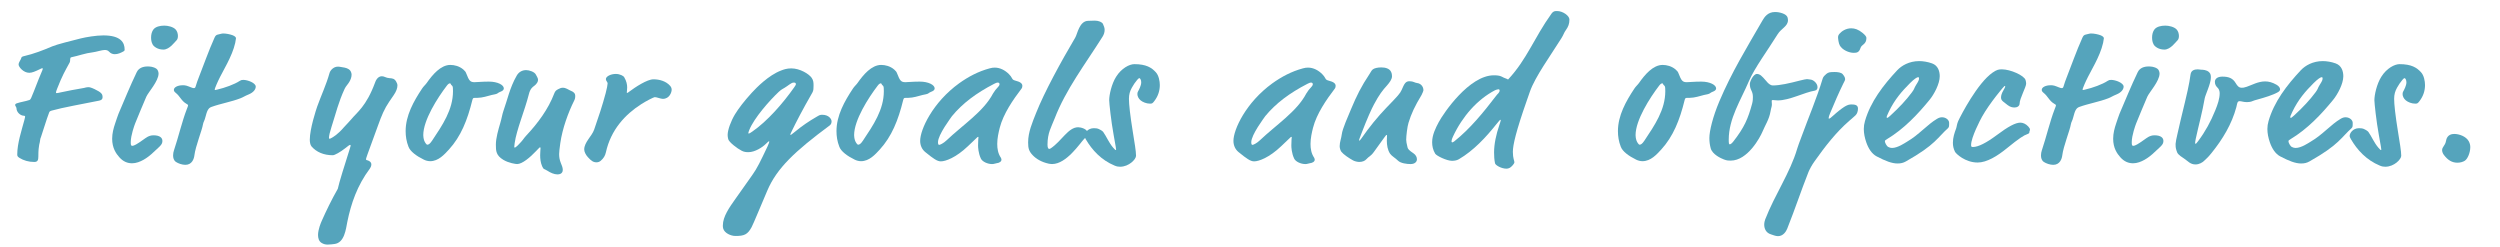 <?xml version="1.0" encoding="UTF-8"?>
<svg id="_レイヤー_2" data-name="レイヤー 2" xmlns="http://www.w3.org/2000/svg" width="365.076" height="36" xmlns:xlink="http://www.w3.org/1999/xlink" viewBox="0 0 365.076 36">
  <defs>
    <clipPath id="clippath">
      <rect x="0" width="365.076" height="36" style="fill: none;"/>
    </clipPath>
  </defs>
  <g id="_レイヤー_1-2" data-name="レイヤー 1">
    <g style="clip-path: url(#clippath); fill: none;">
      <g>
        <path d="m4.256,10.629c-.812,0-1.54-.84-1.54-1.204,0-.336.336-.7.392-.952.028-.14.112-.195.308-.252,1.568-.363,2.912-.895,4.228-1.456.644-.279,2.8-.811,4.116-1.147.784-.196,2.268-.448,3.332-.448,2.576,0,3.108,1.065,3.108,2.072,0,.14-.028.195-.252.308-.308.168-.728.364-1.176.364-.28,0-.588-.084-.84-.364-.168-.196-.392-.252-.644-.252-.392,0-1.232.28-1.708.336-1.176.14-2.072.504-3.164.729-.28.056-.084.476-.252.783-.672,1.232-1.064,1.876-1.82,3.809-.14.364-.168.448-.168.56,0,.057.028.084.084.084.112,0,.252-.027.616-.111.588-.141,2.52-.505,3.388-.644.168-.028.336-.112.672-.112.112,0,.336.028.868.28.981.477,1.176.7,1.176,1.176,0,.225-.084.42-.476.504-2.352.477-5.376,1.009-6.944,1.456-.308.084-.336.168-.392.309-.336.84-1.008,3.08-1.176,3.527-.084.225-.14.336-.14.532,0,.336-.252.532-.252,2.353,0,.476-.084.783-.588.783-.84,0-1.568-.224-2.156-.588-.308-.195-.336-.308-.336-.504,0-1.624.616-3.443,1.036-5.012.112-.42.112-.476.112-.532,0-.056-.056-.111-.14-.111-.588,0-1.12-.56-1.12-1.093,0-.168-.196-.336-.196-.476,0-.112.084-.196.252-.252.56-.196,1.26-.28,1.82-.477.084-.027.168-.084.28-.336.532-1.231.952-2.464,1.512-3.752.112-.252.168-.392.168-.476,0-.056-.028-.084-.056-.084-.084,0-.196.056-.42.168-.588.28-1.064.504-1.512.504Z" style="fill: #55a4bc;"/>
        <path d="m22.399,19.757c1.008,0,1.316.42,1.316.812,0,.224-.028.476-.448.867l-1.148,1.065c-.476.42-1.652,1.344-2.828,1.344-.644,0-1.288-.224-1.876-.895-.448-.504-1.036-1.316-1.036-2.688,0-.784.196-1.54.448-2.268.196-.532.308-.981.476-1.372.868-2.017,1.652-3.977,2.66-6.076.308-.644.952-.84,1.596-.84.336,0,.84.028,1.288.336.168.112.308.42.308.7,0,1.12-1.512,2.744-1.792,3.388-.448,1.036-1.232,2.912-1.624,3.892-.112.28-.644,1.765-.644,2.717,0,.336,0,.56.224.56.252,0,.7-.252,1.596-.895.336-.225.784-.644,1.484-.644Zm3.22-15.483c.252.252.364.644.364.98,0,.224-.056.476-.168.588-.308.309-1.064,1.4-1.96,1.4-.868,0-1.428-.477-1.568-.756-.168-.309-.224-.644-.224-1.009,0-.447.112-.895.364-1.203.308-.364.896-.532,1.568-.532.504,0,1.26.168,1.624.532Z" style="fill: #55a4bc;"/>
        <path d="m31.354,13.093c0,.028.028.056.056.056.056,0,.168-.027.28-.056,1.176-.28,2.52-.756,3.332-1.288.168-.111.28-.14.504-.14.644,0,1.82.448,1.82.98,0,.448-.392.868-.98,1.12-.756.309-.756.393-1.26.588-1.288.504-2.912.784-4.228,1.261-.476.168-.644.56-.896,1.54-.112.476-.28.644-.336.98-.14.896-1.092,3.192-1.26,4.564-.056.476-.336,1.372-1.316,1.372-.476,0-1.036-.196-1.372-.421-.336-.224-.42-.615-.42-.951,0-.28.056-.532.112-.7.672-1.988,1.176-4.229,1.904-6.104.112-.279.168-.42.168-.504s-.028-.111-.224-.224c-.784-.448-.896-1.065-1.596-1.624-.168-.14-.252-.252-.252-.42,0-.393.588-.672,1.288-.672.168,0,.336,0,.532.056.476.14.868.364,1.092.364.168,0,.224-.084.28-.28.14-.476.28-.868.448-1.288.672-1.68,1.4-3.808,2.296-5.796.14-.308.252-.42.56-.476.308-.057.476-.141.7-.141.448,0,.98.112,1.372.252.364.141.504.309.504.448,0,.084-.056.42-.112.672-.448,2.017-1.848,4.144-2.492,5.544-.168.364-.28.616-.42.981-.056.14-.084.252-.084.308Z" style="fill: #55a4bc;"/>
        <path d="m48.461,20.121c.168-.112.812-.42,1.792-1.568.336-.392.588-.588,1.008-1.092.868-1.065,2.212-1.904,3.5-5.376.084-.252.364-.952,1.008-.952.364,0,.588.252,1.12.28.392.028.7.056.952.476.14.225.196.42.196.588,0,.393-.168.868-.532,1.4l-.672.98c-.7,1.036-1.092,1.961-1.652,3.528l-1.512,4.144c-.196.56-.224.672-.224.728s.028.112.168.14c.224.057.616.225.616.616,0,.252-.14.504-.224.616-1.848,2.464-2.744,5.124-3.276,7.728-.224,1.12-.42,3.108-1.904,3.276-.252.028-.616.084-.98.084-.28,0-.588-.056-.896-.252-.392-.252-.504-.7-.504-1.148,0-.811.42-1.792.532-2.044.644-1.456,1.456-3.136,2.352-4.703.168-.841,1.036-3.584,1.736-5.797.084-.279.14-.447.14-.504,0-.084-.028-.111-.084-.111-.084,0-.308.168-.728.504-.672.532-1.512,1.008-1.792,1.008-1.344,0-2.408-.476-3.108-1.288-.196-.224-.252-.672-.252-.98,0-1.597.924-4.396,1.092-4.872.56-1.568,1.316-3.164,1.792-4.872.112-.393.588-.924,1.204-.924.112,0,.196,0,.336.027.476.084.924.112,1.288.364.252.168.392.504.392.784,0,.392-.168.756-.308,1.008-.196.364-.532.672-.7,1.036-.952,2.072-1.232,3.443-1.932,5.6-.224.7-.364,1.26-.364,1.596,0,.084.028.112.084.112.056,0,.168-.028.336-.14Z" style="fill: #55a4bc;"/>
        <path d="m69.315,12.001c.42,0,1.036-.084,2.072-.084,1.316,0,2.184.504,2.184.98,0,.28-.224.393-.504.505-.392.14-.336.279-.756.363-.7.112-1.288.364-2.044.477-.392.056-.756.056-1.036.056-.112,0-.196.084-.252.308-.728,2.969-1.68,5.32-3.416,7.225-.672.728-1.54,1.708-2.744,1.708-.308,0-.644-.084-.924-.225-1.092-.531-1.988-1.204-2.24-1.876-.308-.783-.42-1.54-.42-2.296,0-2.268,1.176-4.368,2.408-6.216.196-.308.476-.532.672-.811.84-1.204,2.044-2.633,3.444-2.633.588,0,1.316.169,1.904.673.252.224.336.336.42.56.42,1.092.588,1.288,1.232,1.288Zm-4.06.504c-1.372,1.792-3.444,5.04-3.444,7.224,0,.141.028.504.14.812.084.224.308.588.448.588.168,0,.364-.084.7-.588,1.512-2.269,3.052-4.508,3.052-7.224,0-.309,0-.7-.112-.784-.14-.112-.196-.196-.224-.28-.028-.056-.056-.084-.084-.084-.084,0-.252.028-.476.336Z" style="fill: #55a4bc;"/>
        <path d="m75.52,23.957c-.196,0-1.232-.141-2.016-.616-1.064-.644-1.092-1.288-1.092-2.212,0-.981.364-2.212.644-3.164.224-.756.28-1.26.448-1.736.588-1.624.924-3.388,1.932-5.151.308-.56.812-.84,1.4-.84.448,0,1.232.252,1.428.672.112.252.308.476.308.756,0,.252-.168.588-.588.895-.196.141-.56.393-.756,1.204-.616,2.437-1.792,5.152-2.072,7.141-.028.195-.056.447-.056.504,0,.056,0,.14.056.14.084,0,.224-.084.448-.308.896-.896.784-.952,1.232-1.429,1.708-1.819,3.22-3.863,4.088-6.132.14-.363.252-.476.56-.644.252-.141.476-.225.7-.225.476,0,.784.28,1.008.364.644.252.812.504.812.812,0,.336-.056.504-.168.728-.84,1.68-1.708,4.032-2.016,6.189-.112.811-.168,1.315-.168,1.596,0,.42.056.84.252,1.315.112.28.28.644.28.981,0,.224-.084.672-.784.672-.476,0-1.036-.252-1.456-.532-.476-.308-.56-.14-.784-.672s-.28-1.092-.28-1.596c0-.364.056-1.008.056-1.065,0-.056-.028-.084-.084-.084s-.084.028-.56.532c-.896.952-2.044,1.904-2.772,1.904Z" style="fill: #55a4bc;"/>
        <path d="m91.866,13.401c.896-.673,2.632-1.82,3.556-1.82.896,0,1.848.28,2.436.952.196.224.224.42.224.588,0,.336-.308,1.315-1.288,1.315-.308,0-.896-.252-1.176-.252-.14,0-1.204.532-1.988,1.036-2.324,1.484-4.424,3.725-5.152,7.028-.112.504-.336.868-.756,1.231-.196.168-.42.225-.616.225-.448,0-.756-.196-1.26-.756-.308-.336-.532-.784-.532-1.12,0-1.065,1.12-1.933,1.456-2.912.616-1.764,1.204-3.528,1.68-5.32.168-.616.28-1.26.28-1.399,0-.252-.252-.364-.252-.644,0-.392.7-.756,1.456-.756.616,0,1.12.308,1.204.448.364.616.448,1.12.448,1.512,0,.448-.056.7-.056.729,0,.056.028.084.056.084.056,0,.14-.057.28-.168Z" style="fill: #55a4bc;"/>
        <path d="m109.282,22.221c-.308,0-.616-.027-.952-.196-.672-.336-1.877-1.26-1.988-1.708-.056-.224-.084-.42-.084-.615,0-.729.476-2.017,1.064-2.996.532-.868,1.316-1.904,2.464-3.164.7-.756,2.436-2.548,4.284-3.248.364-.14.812-.308,1.484-.308,1.26,0,2.576.811,2.968,1.371.28.393.28.757.28,1.177,0,.336,0,.7-.168.98-1.456,2.521-2.408,4.396-2.968,5.544-.196.393-.252.532-.252.588,0,.028,0,.057.028.057.056,0,.112-.028.56-.393,1.148-.952,2.156-1.624,3.22-2.239.476-.28.532-.309.868-.309.896,0,1.344.588,1.344.952,0,.224-.056.42-.252.588-5.096,3.78-7.728,6.244-9.128,9.521-.952,2.212-1.988,4.76-2.296,5.348-.588,1.092-1.092,1.288-2.352,1.288-.7,0-1.596-.42-1.792-1.065-.056-.168-.056-.308-.056-.476,0-1.288.952-2.632,1.848-3.893l2.436-3.443c.728-1.008,1.204-2.017,2.24-4.2.224-.476.252-.644.252-.7,0-.027,0-.056-.028-.056-.056,0-.196.112-.476.392-.476.477-1.568,1.204-2.548,1.204Zm.56-2.996c2.24-1.54,4.536-4.199,6.132-6.468.196-.28.252-.392.252-.448,0-.195-.112-.252-.308-.252-.224,0-.364.084-1.036.56-.504.363-.7.363-1.148.784-1.372,1.287-3.612,3.836-4.312,5.571-.112.28-.14.393-.14.448,0,.028,0,.084.056.084.084,0,.308-.14.504-.28Z" style="fill: #55a4bc;"/>
        <path d="m132.231,12.001c.42,0,1.036-.084,2.072-.084,1.316,0,2.184.504,2.184.98,0,.28-.224.393-.504.505-.392.14-.336.279-.756.363-.7.112-1.288.364-2.044.477-.392.056-.756.056-1.036.056-.112,0-.196.084-.252.308-.728,2.969-1.68,5.32-3.416,7.225-.672.728-1.54,1.708-2.744,1.708-.308,0-.644-.084-.924-.225-1.092-.531-1.988-1.204-2.24-1.876-.308-.783-.42-1.54-.42-2.296,0-2.268,1.176-4.368,2.408-6.216.196-.308.476-.532.672-.811.84-1.204,2.044-2.633,3.444-2.633.588,0,1.316.169,1.904.673.252.224.336.336.42.56.42,1.092.588,1.288,1.232,1.288Zm-4.06.504c-1.372,1.792-3.444,5.04-3.444,7.224,0,.141.028.504.14.812.084.224.308.588.448.588.168,0,.364-.084.7-.588,1.512-2.269,3.052-4.508,3.052-7.224,0-.309,0-.7-.112-.784-.14-.112-.196-.196-.224-.28-.028-.056-.056-.084-.084-.084-.084,0-.252.028-.476.336Z" style="fill: #55a4bc;"/>
        <path d="m142.52,20.232l-1.176,1.12c-1.764,1.681-3.276,2.212-3.948,2.212-.252,0-.532-.084-.924-.336-.308-.195-.728-.504-1.372-1.035-.476-.393-.728-.981-.728-1.624,0-1.652,1.82-5.601,5.684-8.4,1.372-.981,2.8-1.736,4.452-2.184.308-.084.504-.112.756-.112.784,0,1.512.392,2.072.952.196.195.364.42.476.644.056.112.14.225.476.309.672.168,1.008.392,1.008.756,0,.111-.028.279-.112.392-1.232,1.624-2.66,3.668-3.192,5.74-.168.672-.364,1.512-.364,2.352,0,.7.112,1.4.532,2.017.056.084.084.224.084.279,0,.252-.252.477-.756.532-.224.028-.308.112-.616.112-.644,0-1.4-.336-1.624-.784-.392-.811-.42-1.708-.42-1.932,0-.812.056-1.093.056-1.177,0-.056,0-.084-.056-.084s-.112.057-.308.252Zm2.632-7.979c-2.548,1.316-4.592,2.828-6.132,4.704-.168.252-2.044,2.716-2.044,3.808,0,.196.028.393.168.393.112,0,.588-.196,1.092-.672,2.352-2.24,5.404-4.2,6.776-6.832.196-.336.476-.7.784-1.009.112-.111.168-.252.168-.336,0-.14-.084-.252-.252-.252-.14,0-.364.084-.56.196Z" style="fill: #55a4bc;"/>
        <path d="m153.442,21.661c1.596-1.065,2.548-3.08,4.004-3.08.392,0,1.4.252,1.4.895,0,.393-.28.56-.532.812-.616.644-2.576,3.668-4.676,3.668-.168,0-.336-.028-.504-.057-1.036-.224-1.82-.699-2.324-1.231-.56-.588-.672-1.008-.672-1.876,0-1.512.616-2.884,1.148-4.256,1.232-3.108,3.64-7.504,5.74-11.06.308-.504.588-2.436,1.904-2.436.364,0,.644-.028.952-.028.56,0,1.064.225,1.176.477.14.308.252.56.252.868,0,.363-.112.699-.308,1.008-2.52,4.004-5.348,7.672-7,11.956-.476,1.231-1.036,2.071-1.036,3.808,0,.504.14.616.252.616.056,0,.14-.028.224-.084Z" style="fill: #55a4bc;"/>
        <path d="m165.28,12.812c-.28.505-.42.981-.42,1.624,0,.784.168,2.353.56,4.788.252,1.568.476,2.856.476,3.528,0,.504-1.036,1.596-2.324,1.596-.252,0-.476-.027-.812-.168-1.96-.811-3.304-2.296-4.2-3.836-.112-.196-.196-.364-.196-.504,0-.364.448-1.12,1.372-1.12.28,0,.504.028.7.112.42.196.588.336.672.448.448.615.84,1.596,1.456,2.296.196.224.308.336.364.336s.056-.028.056-.084c0-.112-.028-.28-.364-2.156-.364-1.988-.644-4.62-.644-5.04,0-.756.336-2.352,1.008-3.416.784-1.26,1.96-1.848,2.66-1.848,1.736,0,2.519.504,3.136,1.176.448.476.588,1.344.588,1.876,0,.784-.224,1.596-.812,2.352-.252.337-.336.364-.616.364-.532,0-1.064-.224-1.372-.476-.336-.28-.476-.644-.476-.924,0-.141.028-.28.084-.364.14-.252.476-.868.476-1.344,0-.168-.028-.309-.084-.42-.056-.112-.112-.196-.196-.196-.056,0-.14.056-.308.252-.28.336-.56.728-.784,1.147Z" style="fill: #55a4bc;"/>
        <path d="m188.268,20.232l-1.176,1.12c-1.764,1.681-3.276,2.212-3.948,2.212-.252,0-.532-.084-.924-.336-.308-.195-.728-.504-1.372-1.035-.476-.393-.728-.981-.728-1.624,0-1.652,1.82-5.601,5.684-8.4,1.372-.981,2.8-1.736,4.452-2.184.308-.084.504-.112.756-.112.784,0,1.512.392,2.072.952.196.195.364.42.476.644.056.112.14.225.476.309.672.168,1.008.392,1.008.756,0,.111-.028.279-.112.392-1.232,1.624-2.66,3.668-3.192,5.74-.168.672-.364,1.512-.364,2.352,0,.7.112,1.4.532,2.017.056.084.084.224.084.279,0,.252-.252.477-.756.532-.224.028-.308.112-.616.112-.644,0-1.4-.336-1.624-.784-.392-.811-.42-1.708-.42-1.932,0-.812.056-1.093.056-1.177,0-.056,0-.084-.056-.084s-.112.057-.308.252Zm2.632-7.979c-2.548,1.316-4.592,2.828-6.132,4.704-.168.252-2.044,2.716-2.044,3.808,0,.196.028.393.168.393.112,0,.588-.196,1.092-.672,2.352-2.24,5.404-4.2,6.776-6.832.196-.336.476-.7.784-1.009.112-.111.169-.252.169-.336,0-.14-.085-.252-.252-.252-.14,0-.364.084-.56.196Z" style="fill: #55a4bc;"/>
        <path d="m202.435,15.753c1.708-1.764,2.016-2.1,2.24-2.604.392-.895.56-1.287,1.148-1.287.588,0,.756.224,1.064.252.784.084.98.756.98,1.035,0,.112-.168.532-.28.729-.98,1.624-1.484,2.688-1.904,4.06-.168.532-.336,1.904-.336,2.465,0,.195.056.588.196,1.119.056.225.196.42.868.868.336.225.504.56.504.868,0,.364-.308.7-.924.7-.56,0-1.456-.112-1.848-.504-.392-.393-.896-.644-1.148-1.008-.364-.532-.476-1.261-.476-1.904,0-.196.028-.616.028-.729,0-.084-.028-.111-.056-.111-.056,0-.112.056-.392.447l-1.456,2.017c-.476.672-.756.672-1.12,1.092-.196.224-.56.392-1.036.392-.28,0-.7-.111-.896-.224-.616-.336-1.4-.868-1.708-1.26-.112-.141-.252-.504-.252-.812,0-.615.252-1.204.308-1.735.084-.784.952-2.716,1.372-3.725.812-1.932,1.456-3.248,2.688-5.096.14-.196.252-.476.448-.644.224-.196.728-.309,1.26-.309.616,0,1.204.168,1.428.644.112.224.14.447.14.644,0,.448-.364.924-.728,1.344-.616.672-1.148,1.345-1.904,2.772-.336.616-.98,2.016-1.848,4.284-.308.811-.336.895-.336.952,0,.027,0,.056.028.056.028,0,.112-.028.308-.309,1.148-1.651,2.352-3.136,3.64-4.479Z" style="fill: #55a4bc;"/>
        <path d="m226.552,2.005c.28-.392.504-.392.84-.392.84,0,1.792.699,1.792,1.231,0,.644-.168,1.065-.532,1.568-.252.336-.336.7-.644,1.176-1.596,2.548-3.836,5.628-4.592,7.784l-.42,1.204c-1.624,4.62-2.072,6.607-2.072,7.588,0,.98.224,1.315.224,1.512,0,.252-.392.616-.532.729-.168.14-.392.224-.644.224-.728,0-1.596-.504-1.652-.784-.112-.532-.14-1.063-.14-1.596,0-1.232.308-2.632.756-3.948.14-.42.224-.672.224-.756,0-.028-.028-.056-.056-.056-.056,0-.224.195-.588.644-1.512,1.904-3.332,3.864-5.488,5.124-.336.196-.728.224-1.008.224-.756,0-2.24-.728-2.436-1.035-.336-.56-.448-1.12-.448-1.681,0-1.063.504-2.071.952-2.912.7-1.315,4.452-6.859,8.064-6.859.364,0,.84.027,1.148.195.504.28.588.225.924.421,2.772-2.969,3.78-6.049,6.328-9.604Zm-7.728,11.032c-.14,0-.364.084-.504.14-2.576,1.344-4.76,3.809-6.132,6.748-.196.42-.224.644-.224.729,0,.056.056.14.084.14.056,0,.168-.028.308-.14,2.324-1.849,4.284-4.257,6.104-6.637.224-.336.532-.447.532-.84,0-.056-.056-.14-.168-.14Z" style="fill: #55a4bc;"/>
        <path d="m246.347,12.001c.42,0,1.036-.084,2.072-.084,1.316,0,2.184.504,2.184.98,0,.28-.224.393-.504.505-.392.14-.336.279-.756.363-.7.112-1.288.364-2.044.477-.392.056-.756.056-1.036.056-.112,0-.196.084-.252.308-.728,2.969-1.68,5.32-3.416,7.225-.672.728-1.54,1.708-2.744,1.708-.308,0-.644-.084-.924-.225-1.092-.531-1.988-1.204-2.24-1.876-.308-.783-.42-1.54-.42-2.296,0-2.268,1.176-4.368,2.408-6.216.196-.308.476-.532.672-.811.84-1.204,2.044-2.633,3.444-2.633.588,0,1.316.169,1.904.673.252.224.336.336.42.56.42,1.092.588,1.288,1.232,1.288Zm-4.06.504c-1.372,1.792-3.444,5.04-3.444,7.224,0,.141.028.504.14.812.084.224.308.588.448.588.168,0,.364-.084.7-.588,1.512-2.269,3.052-4.508,3.052-7.224,0-.309,0-.7-.112-.784-.14-.112-.196-.196-.224-.28-.028-.056-.056-.084-.084-.084-.084,0-.252.028-.476.336Z" style="fill: #55a4bc;"/>
        <path d="m255.864,15.137c.112-.42.112-.728.112-.98,0-.924-.448-.981-.448-1.904,0-.336.504-1.456,1.036-1.456.168,0,.364.056.588.224.14.112.504.477.7.729.476.616.812.728,1.036.728,1.036,0,2.38-.308,4.004-.728.448-.112.84-.196.981-.196.196,0,.336.057.448.057.448,0,1.092.531,1.092,1.119,0,.252-.112.448-.392.505-1.54.252-3.696,1.428-5.404,1.428-.28,0-.56-.057-.756-.057-.056,0-.14.057-.14.112,0,.14.028.364.028.532,0,.336-.112.476-.196,1.008-.196,1.176-.784,2.016-1.176,2.968-.336.812-2.156,4.229-4.648,4.229-.28,0-.56,0-.98-.168-.448-.168-1.68-.729-1.932-1.624-.14-.504-.196-1.008-.196-1.513,0-1.008.504-3.107,1.456-5.348,1.792-4.228,3.92-7.7,6.3-11.815.28-.477.756-1.232,1.82-1.232.308,0,.644.028,1.12.196.728.279.756.616.784.98,0,.924-.98,1.204-1.512,2.072-1.456,2.352-3.36,4.9-4.2,6.86-1.176,2.772-2.94,5.432-2.94,8.54,0,.504.028.672.14.672s.28-.084.56-.448c1.568-2.016,2.128-3.304,2.716-5.488Z" style="fill: #55a4bc;"/>
        <path d="m269.306,15.613c.196-.112.56-.364,1.008-.364.588,0,1.008.084,1.008.616,0,.336-.112.756-.364.98-.392.364-.7.616-.924.812-1.96,1.708-3.528,3.752-5.04,5.88-.392.532-.728,1.176-.896,1.567-1.12,2.828-1.904,5.265-3.108,8.288-.168.42-.588,1.092-1.344,1.092-.392,0-.7-.168-1.008-.252-.784-.224-1.008-.895-1.008-1.428,0-.308.084-.588.14-.756,1.428-3.668,3.64-6.804,4.676-10.332.14-.476.252-.728.644-1.792,1.008-2.772,2.212-5.572,3.08-8.456.084-.28.308-.476.532-.672.308-.252.532-.28,1.232-.28.392,0,.924.057,1.148.309.168.195.364.476.364.728,0,.168-.112.336-.252.616-.728,1.484-1.26,2.744-1.932,4.34-.14.336-.224.588-.224.729,0,.056,0,.084.056.084.084,0,.196-.057.56-.393.644-.588,1.26-1.063,1.652-1.315Zm2.38-8.597c-.196.616-.504.7-.98.7-.7,0-1.68-.42-2.044-1.092-.168-.308-.252-.952-.252-1.232,0-.111.056-.279.196-.447.336-.393.952-.812,1.736-.812.504,0,1.036.168,1.652.672.336.28.56.532.56.729,0,.98-.7.924-.868,1.483Z" style="fill: #55a4bc;"/>
        <path d="m278.332,23.564c-.392.225-.756.309-1.232.309-.84,0-1.764-.364-3.052-1.036-.7-.364-1.204-1.148-1.512-2.044-.224-.644-.364-1.316-.364-1.96,0-.393.056-.756.168-1.148.812-2.828,2.66-5.235,4.732-7.447.616-.644,1.708-1.316,3.192-1.316.56,0,1.26.112,1.876.336.868.308,1.12,1.148,1.12,1.876,0,1.12-.84,2.66-1.484,3.444-1.736,2.128-3.752,4.256-6.216,5.739-.28.169-.308.196-.308.337,0,.168.252.699.504.811.168.084.336.14.532.14.84,0,1.876-.728,2.212-.924,1.736-1.008,2.94-2.492,4.368-3.332.28-.168.504-.224.728-.224.56,0,1.036.392,1.036.811,0,.532,0,.616-.196.812-.644.56-1.12,1.176-1.96,1.96-.84.784-2.016,1.652-4.144,2.856Zm1.764-12.292c-.14,0-.532.225-1.176.868-1.176,1.177-2.24,2.38-3.108,4.2-.28.588-.308.7-.308.784,0,.056.056.084.084.084.056,0,.112,0,.476-.336,1.316-1.204,2.324-2.296,3.136-3.388.42-.56.28-.56.616-1.093.336-.531.42-.699.42-.951,0-.141-.056-.169-.14-.169Z" style="fill: #55a4bc;"/>
        <path d="m292.826,12.645c0-.084-.056-.084-.112-.084-.056,0-2.184,2.521-3.276,4.481-.252.448-1.596,3.023-1.596,4.116,0,.252.028.308.28.308.756,0,1.96-.616,3.388-1.68,1.792-1.345,2.828-1.876,3.528-1.876.364,0,.784.168,1.148.56.196.225.252.309.252.504,0,.084-.084.196-.084.252,0,.168,0,.252-.308.364-.504.168-1.176.588-2.996,2.072-1.372,1.12-2.912,2.071-4.256,2.071-1.82,0-3.164-1.287-3.304-1.567-.224-.448-.308-.868-.308-1.316,0-.756.224-1.428.476-2.1.084-.225.112-.672.308-1.092.392-.84,2.8-5.517,5.012-7.057.644-.447.924-.476,1.372-.476,1.232,0,3.248.895,3.444,1.568.056.195.084.363.084.531,0,.477-.952,2.185-.952,2.885,0,.363-.336.588-.728.588-.364,0-.672-.084-1.036-.364l-.644-.504c-.224-.196-.308-.336-.308-.616s.14-.644.252-.84c.308-.56.364-.672.364-.729Z" style="fill: #55a4bc;"/>
        <path d="m304.121,13.093c0,.028.028.056.056.056.056,0,.168-.027.28-.056,1.176-.28,2.52-.756,3.332-1.288.168-.111.28-.14.504-.14.644,0,1.82.448,1.82.98,0,.448-.392.868-.98,1.12-.756.309-.756.393-1.26.588-1.288.504-2.912.784-4.228,1.261-.476.168-.644.56-.896,1.54-.112.476-.28.644-.336.98-.14.896-1.092,3.192-1.26,4.564-.056.476-.336,1.372-1.316,1.372-.476,0-1.036-.196-1.372-.421-.336-.224-.42-.615-.42-.951,0-.28.056-.532.112-.7.672-1.988,1.176-4.229,1.904-6.104.112-.279.168-.42.168-.504s-.028-.111-.224-.224c-.784-.448-.896-1.065-1.596-1.624-.168-.14-.252-.252-.252-.42,0-.393.588-.672,1.288-.672.168,0,.336,0,.532.056.476.14.868.364,1.092.364.168,0,.224-.084.28-.28.14-.476.28-.868.448-1.288.672-1.68,1.4-3.808,2.296-5.796.14-.308.252-.42.56-.476.308-.057.476-.141.7-.141.448,0,.98.112,1.372.252.364.141.504.309.504.448,0,.084-.056.42-.112.672-.448,2.017-1.848,4.144-2.492,5.544-.168.364-.28.616-.42.981-.056.14-.084.252-.084.308Z" style="fill: #55a4bc;"/>
        <path d="m314.606,19.757c1.008,0,1.316.42,1.316.812,0,.224-.028.476-.448.867l-1.148,1.065c-.476.42-1.652,1.344-2.828,1.344-.644,0-1.288-.224-1.876-.895-.448-.504-1.036-1.316-1.036-2.688,0-.784.196-1.54.448-2.268.196-.532.308-.981.476-1.372.868-2.017,1.652-3.977,2.66-6.076.308-.644.952-.84,1.596-.84.336,0,.84.028,1.288.336.168.112.308.42.308.7,0,1.12-1.512,2.744-1.792,3.388-.448,1.036-1.232,2.912-1.624,3.892-.112.28-.644,1.765-.644,2.717,0,.336,0,.56.224.56.252,0,.7-.252,1.596-.895.336-.225.784-.644,1.484-.644Zm3.22-15.483c.252.252.364.644.364.98,0,.224-.056.476-.168.588-.308.309-1.064,1.4-1.96,1.4-.868,0-1.428-.477-1.568-.756-.168-.309-.224-.644-.224-1.009,0-.447.112-.895.364-1.203.308-.364.896-.532,1.568-.532.504,0,1.26.168,1.624.532Z" style="fill: #55a4bc;"/>
        <path d="m321.004,20.597c1.064-1.428,1.82-2.828,2.492-4.479.364-.896.644-1.708.644-2.521,0-.279-.112-.588-.252-.728-.28-.28-.448-.504-.448-.924s.364-.757,1.092-.757c.924,0,1.512.225,1.932.925.28.476.504.699.896.699.196,0,.308,0,.728-.14.756-.252,1.652-.784,2.688-.784.532,0,1.064.141,1.652.477.392.224.532.476.532.699,0,.084-.056.253-.308.393-.728.42-1.932.784-3.052,1.092-.308.084-.504.14-.616.196-.308.14-.616.168-.868.168-.476,0-.811-.141-1.064-.141-.084,0-.112,0-.196.057-.168.111-.196.504-.28.811-.672,2.492-1.988,4.676-3.64,6.721-.56.699-.728.783-1.064,1.119-.252.252-.728.532-1.26.532-.784,0-1.12-.504-1.68-.868-.868-.56-.98-.728-1.12-1.231-.112-.364-.112-.588-.112-.896,0-.14.14-.98.28-1.483.112-.393.168-.812.476-2.072.98-4.032,1.232-5.124,1.428-6.58.084-.616.56-.756,1.064-.756.14,0,.392.056.56.056.112,0,.728,0,1.092.364.252.252.252.504.252.811,0,.841-.812,2.521-.896,2.996-.364,2.101-.868,3.864-1.316,5.936-.084.392-.084.56-.084.616,0,.027,0,.084.056.084.084,0,.14-.057.392-.393Z" style="fill: #55a4bc;"/>
        <path d="m337.267,23.564c-.392.225-.756.309-1.232.309-.84,0-1.764-.364-3.052-1.036-.7-.364-1.204-1.148-1.512-2.044-.224-.644-.364-1.316-.364-1.96,0-.393.056-.756.168-1.148.812-2.828,2.66-5.235,4.732-7.447.616-.644,1.708-1.316,3.192-1.316.56,0,1.26.112,1.876.336.868.308,1.12,1.148,1.12,1.876,0,1.12-.84,2.66-1.484,3.444-1.736,2.128-3.752,4.256-6.216,5.739-.28.169-.308.196-.308.337,0,.168.252.699.504.811.168.084.336.14.532.14.84,0,1.876-.728,2.212-.924,1.736-1.008,2.94-2.492,4.368-3.332.28-.168.504-.224.728-.224.56,0,1.036.392,1.036.811,0,.532,0,.616-.196.812-.644.56-1.12,1.176-1.96,1.96-.84.784-2.016,1.652-4.144,2.856Zm1.764-12.292c-.14,0-.532.225-1.176.868-1.176,1.177-2.24,2.38-3.108,4.2-.28.588-.308.7-.308.784,0,.056.056.084.084.084.056,0,.112,0,.476-.336,1.316-1.204,2.324-2.296,3.136-3.388.42-.56.28-.56.616-1.093.336-.531.42-.699.42-.951,0-.141-.056-.169-.14-.169Z" style="fill: #55a4bc;"/>
        <path d="m350.038,12.812c-.28.505-.42.981-.42,1.624,0,.784.168,2.353.56,4.788.252,1.568.476,2.856.476,3.528,0,.504-1.036,1.596-2.324,1.596-.252,0-.476-.027-.812-.168-1.96-.811-3.304-2.296-4.2-3.836-.112-.196-.196-.364-.196-.504,0-.364.448-1.12,1.372-1.12.28,0,.504.028.7.112.42.196.588.336.672.448.448.615.84,1.596,1.456,2.296.196.224.308.336.364.336.056,0,.056-.028.056-.084,0-.112-.028-.28-.364-2.156-.364-1.988-.644-4.62-.644-5.04,0-.756.336-2.352,1.008-3.416.784-1.26,1.96-1.848,2.66-1.848,1.736,0,2.519.504,3.136,1.176.448.476.588,1.344.588,1.876,0,.784-.224,1.596-.812,2.352-.252.337-.336.364-.616.364-.532,0-1.064-.224-1.372-.476-.336-.28-.476-.644-.476-.924,0-.141.028-.28.084-.364.14-.252.476-.868.476-1.344,0-.168-.028-.309-.084-.42-.056-.112-.112-.196-.196-.196-.056,0-.14.056-.308.252-.28.336-.56.728-.784,1.147Z" style="fill: #55a4bc;"/>
        <path d="m360.736,21.493c0,.756-.364,1.708-.812,1.987-.224.141-.616.28-1.064.28-.784,0-1.4-.364-1.988-1.147-.168-.225-.252-.505-.252-.673,0-.504.448-.672.56-1.315.056-.364.252-1.065,1.204-1.065.756,0,1.736.364,2.128,1.065.168.308.224.588.224.868Z" style="fill: #55a4bc;"/>
      </g>
    </g>
  </g>
</svg>
